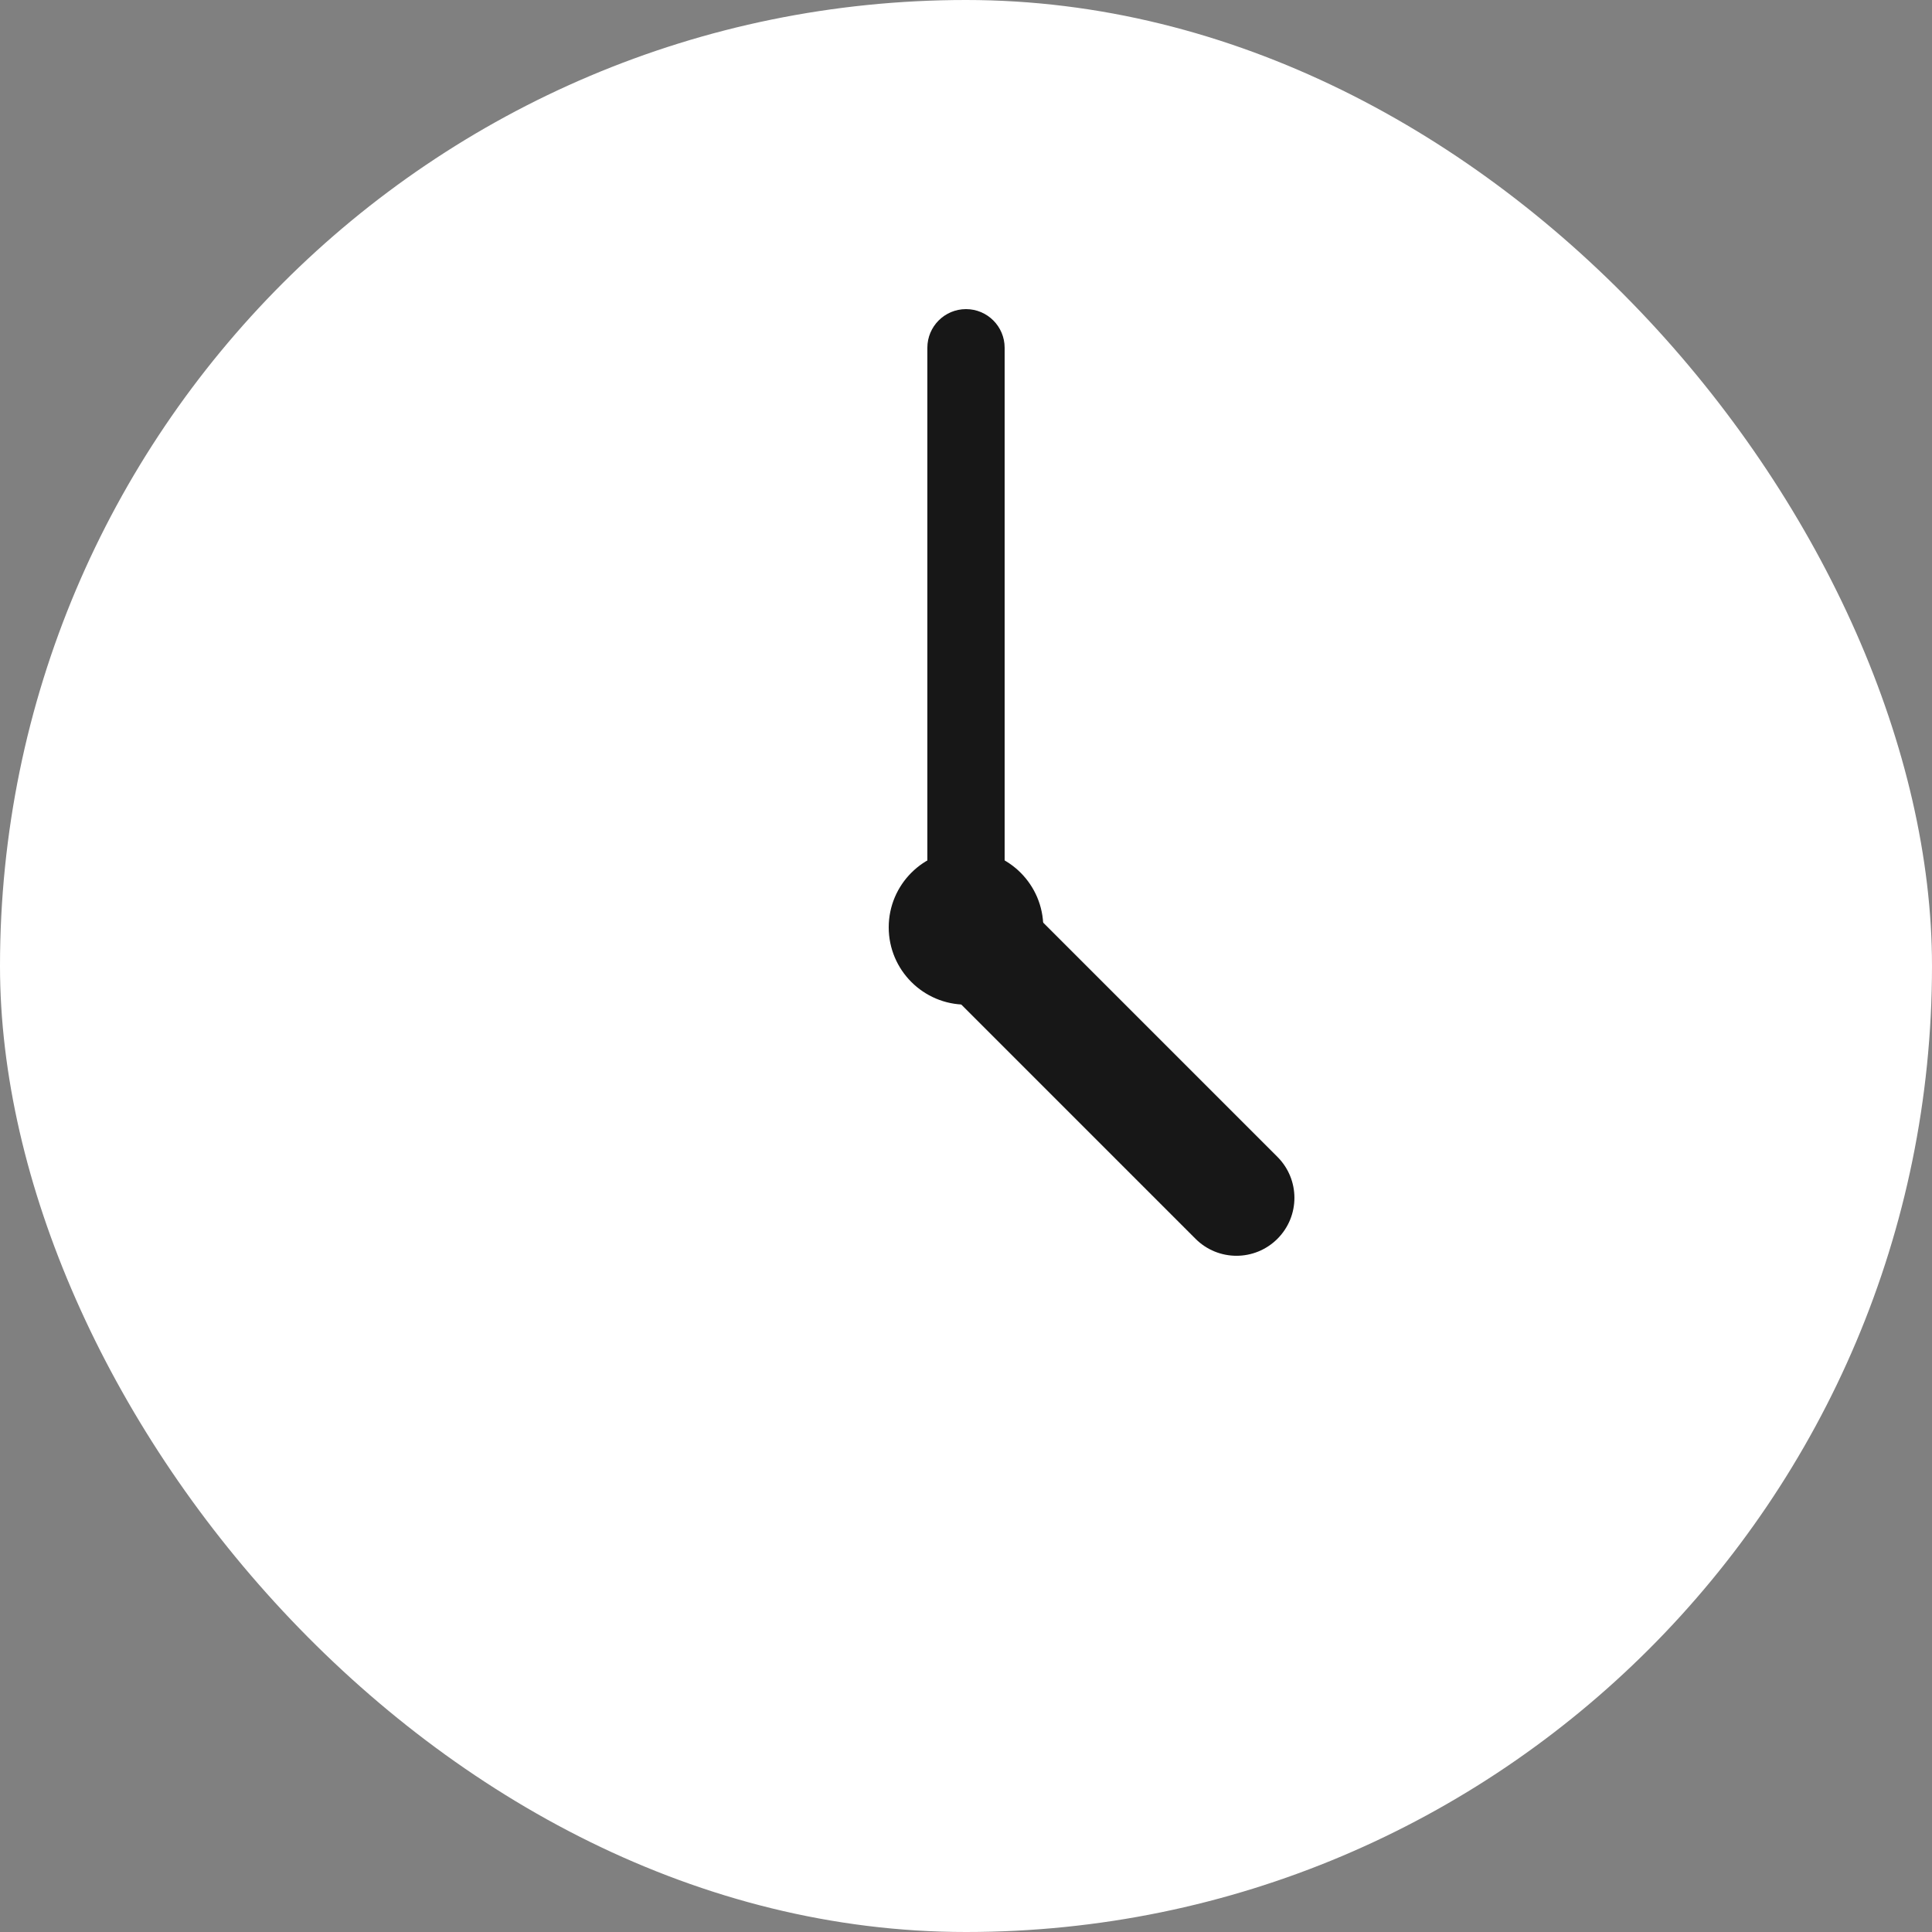 <svg width="25" height="25" viewBox="0 0 25 25" fill="none" xmlns="http://www.w3.org/2000/svg">
<rect x="0" y="0" width="25" height="25" fill="#808080" stroke="none"/>
<g clip-path="url(#clip0_3_565)">
<rect width="25" height="25" rx="12.5" fill="white"/>
<path d="M13.5 12C13.5 12.552 13.052 13 12.5 13C11.948 13 11.5 12.552 11.5 12C11.5 11.448 11.948 11 12.5 11C13.052 11 13.5 11.448 13.5 12Z" fill="#171717"/>
<path d="M13 4.5C13 4.224 12.776 4 12.5 4C12.224 4 12 4.224 12 4.5H13ZM13 12V4.5H12V12H13Z" fill="#171717"/>
<path d="M15.47 16.03C15.763 16.323 16.237 16.323 16.53 16.03C16.823 15.737 16.823 15.263 16.53 14.97L15.47 16.03ZM11.97 12.53L15.47 16.03L16.53 14.97L13.03 11.47L11.97 12.53Z" fill="#171717"/>
</g>
<defs>
<clipPath id="clip0_3_565">
<rect width="25" height="25" rx="5" fill="white"/>
</clipPath>
</defs>
</svg>
